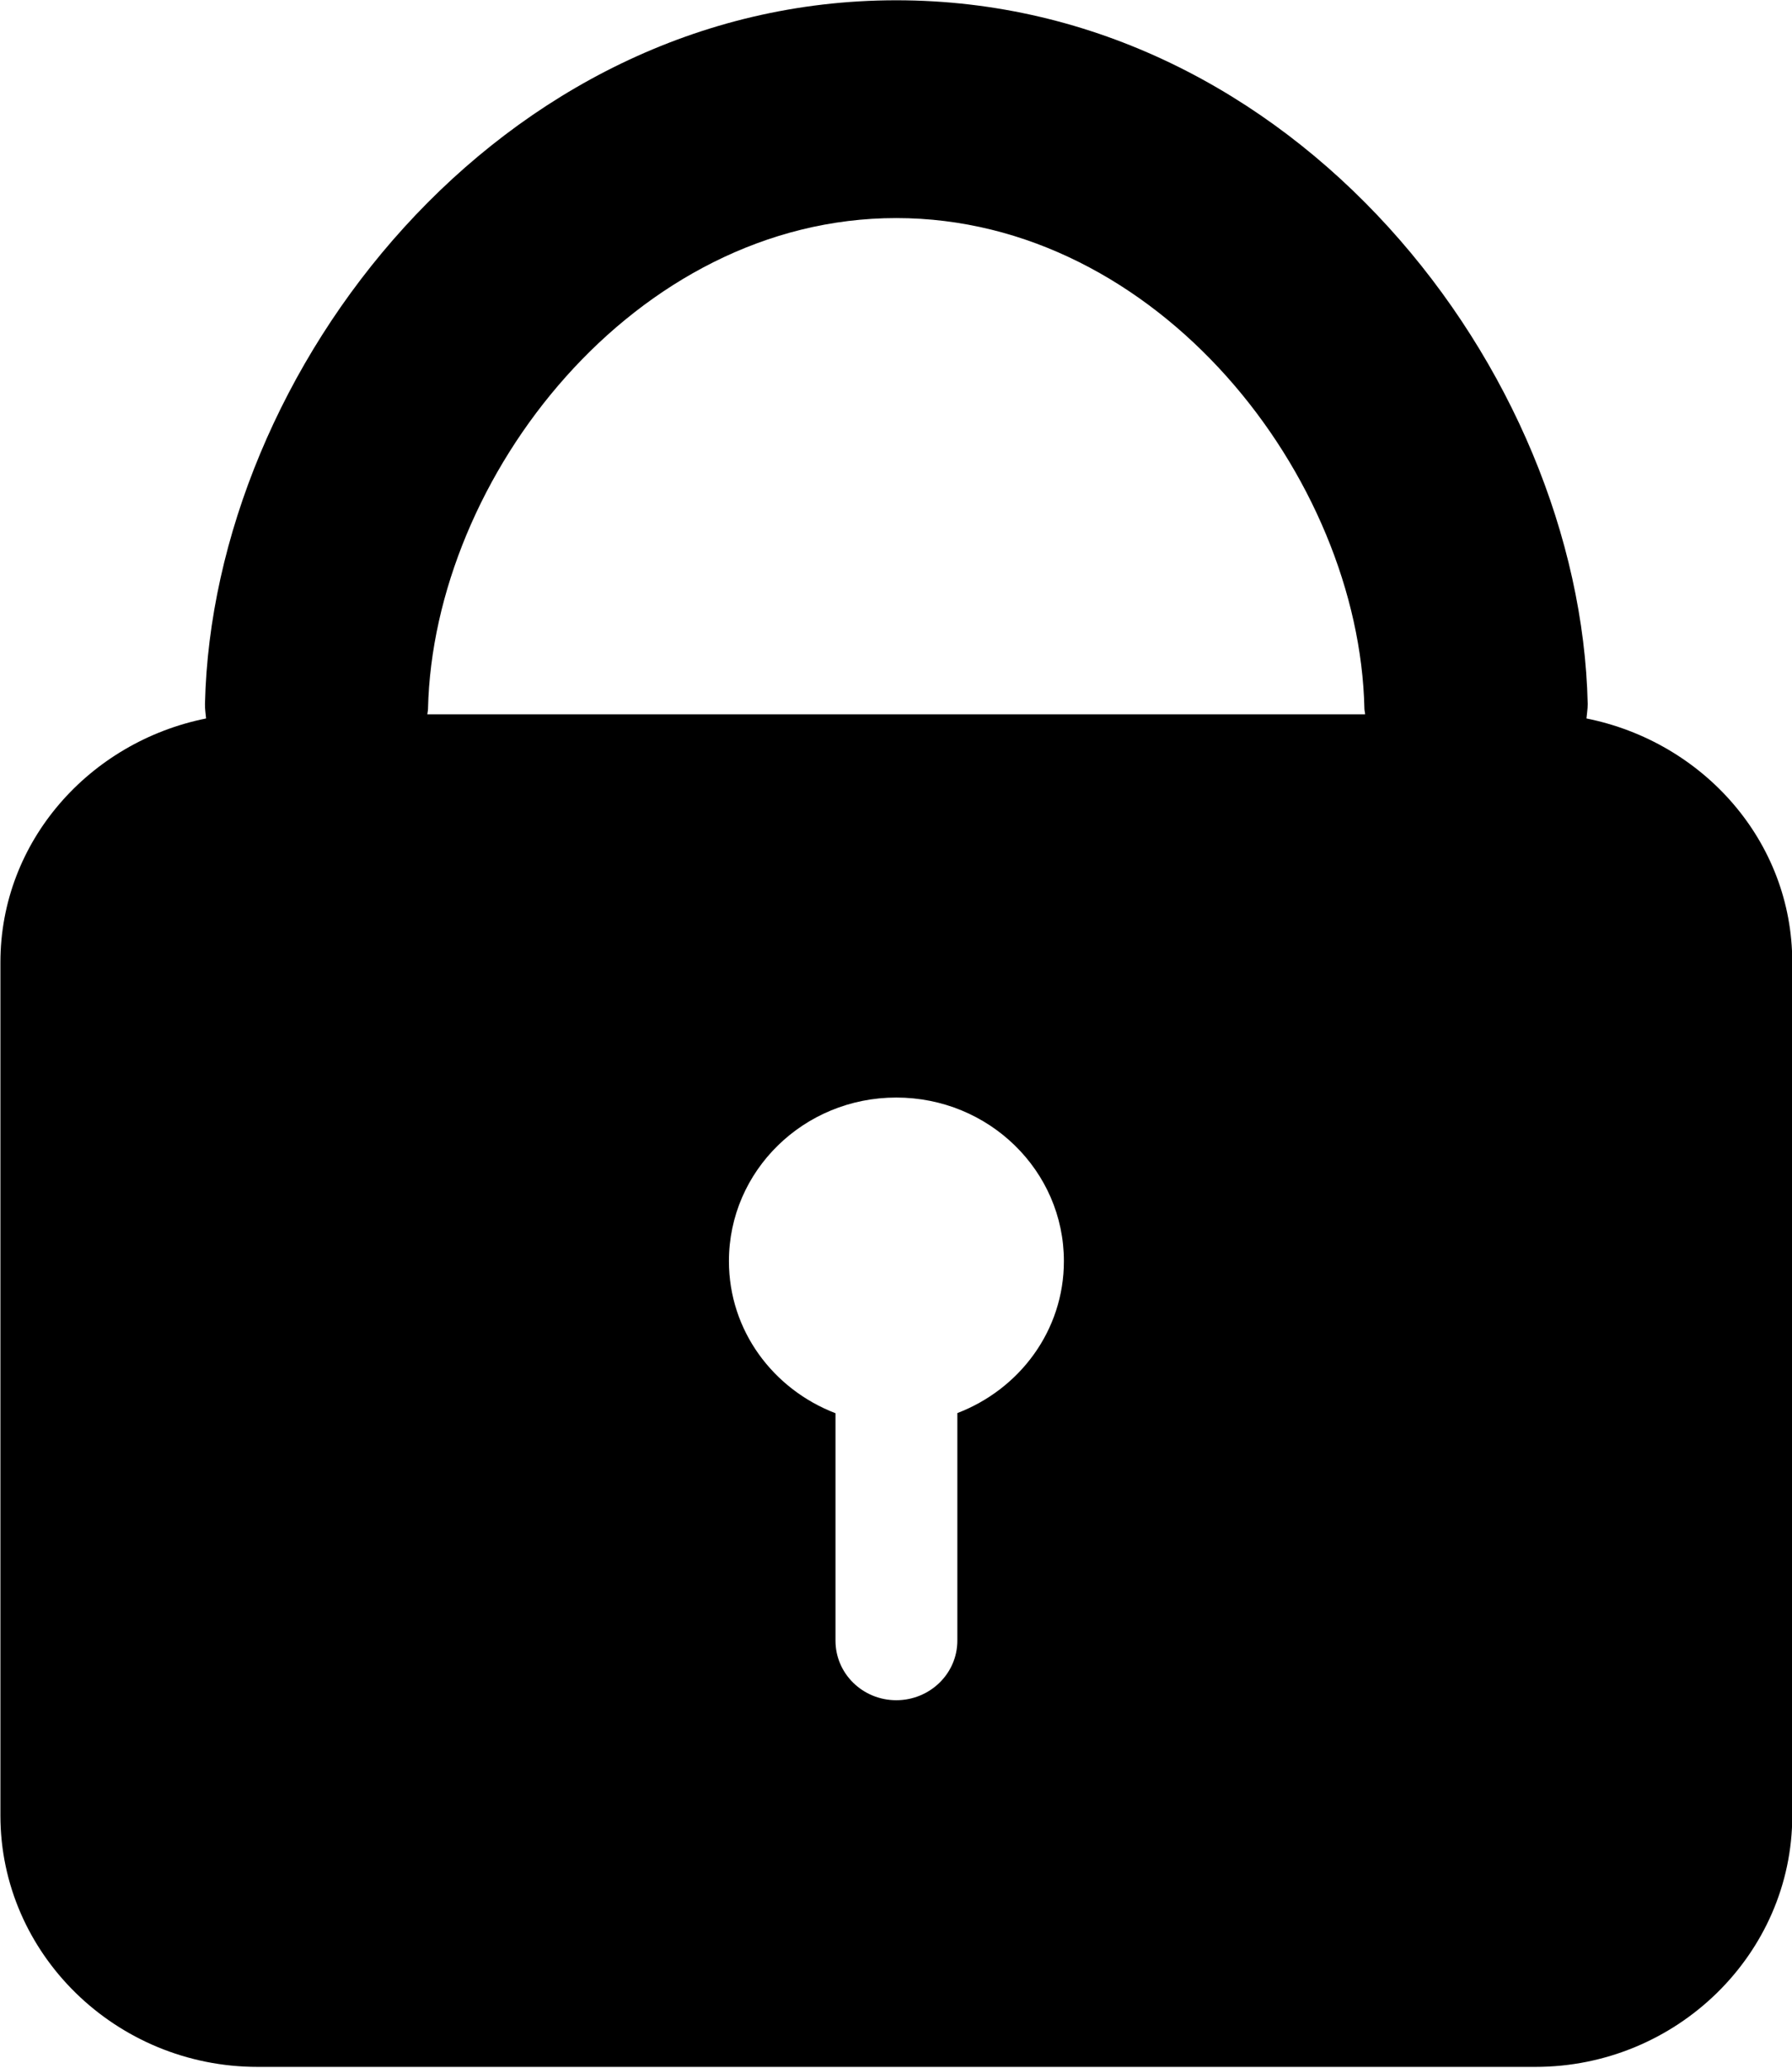 <svg xmlns="http://www.w3.org/2000/svg" xmlns:xlink="http://www.w3.org/1999/xlink" preserveAspectRatio="xMidYMid" width="13" height="15" viewBox="0 0 13 15">
  <defs>
    <style>
      .cls-1 {
        fill: #000;
        fill-rule: evenodd;
      }
    </style>
  </defs>
  <path d="M11.509,5.212 C11.512,5.177 11.518,5.143 11.518,5.107 C11.464,2.692 9.392,0.002 6.502,0.002 C3.615,0.002 1.542,2.692 1.487,5.106 C1.486,5.143 1.492,5.177 1.495,5.212 C0.649,5.382 0.003,6.104 0.003,6.981 L0.003,13.171 C0.003,14.174 0.841,14.994 1.869,14.994 L11.138,14.994 C12.163,14.994 13.002,14.174 13.002,13.171 L13.002,6.981 C13.002,6.104 12.357,5.382 11.509,5.212 ZM6.502,1.582 C8.402,1.582 9.862,3.461 9.898,5.141 C9.898,5.155 9.903,5.168 9.903,5.182 L3.100,5.182 C3.101,5.168 3.105,5.156 3.105,5.142 C3.143,3.462 4.604,1.582 6.502,1.582 ZM6.945,10.251 L6.945,11.902 C6.945,12.141 6.746,12.334 6.502,12.334 C6.258,12.334 6.061,12.141 6.061,11.902 L6.061,10.252 C5.608,10.078 5.288,9.652 5.288,9.149 C5.288,8.493 5.831,7.962 6.502,7.962 C7.174,7.962 7.718,8.493 7.718,9.149 C7.718,9.652 7.397,10.078 6.945,10.251 Z" class="cls-1"/>
</svg>
